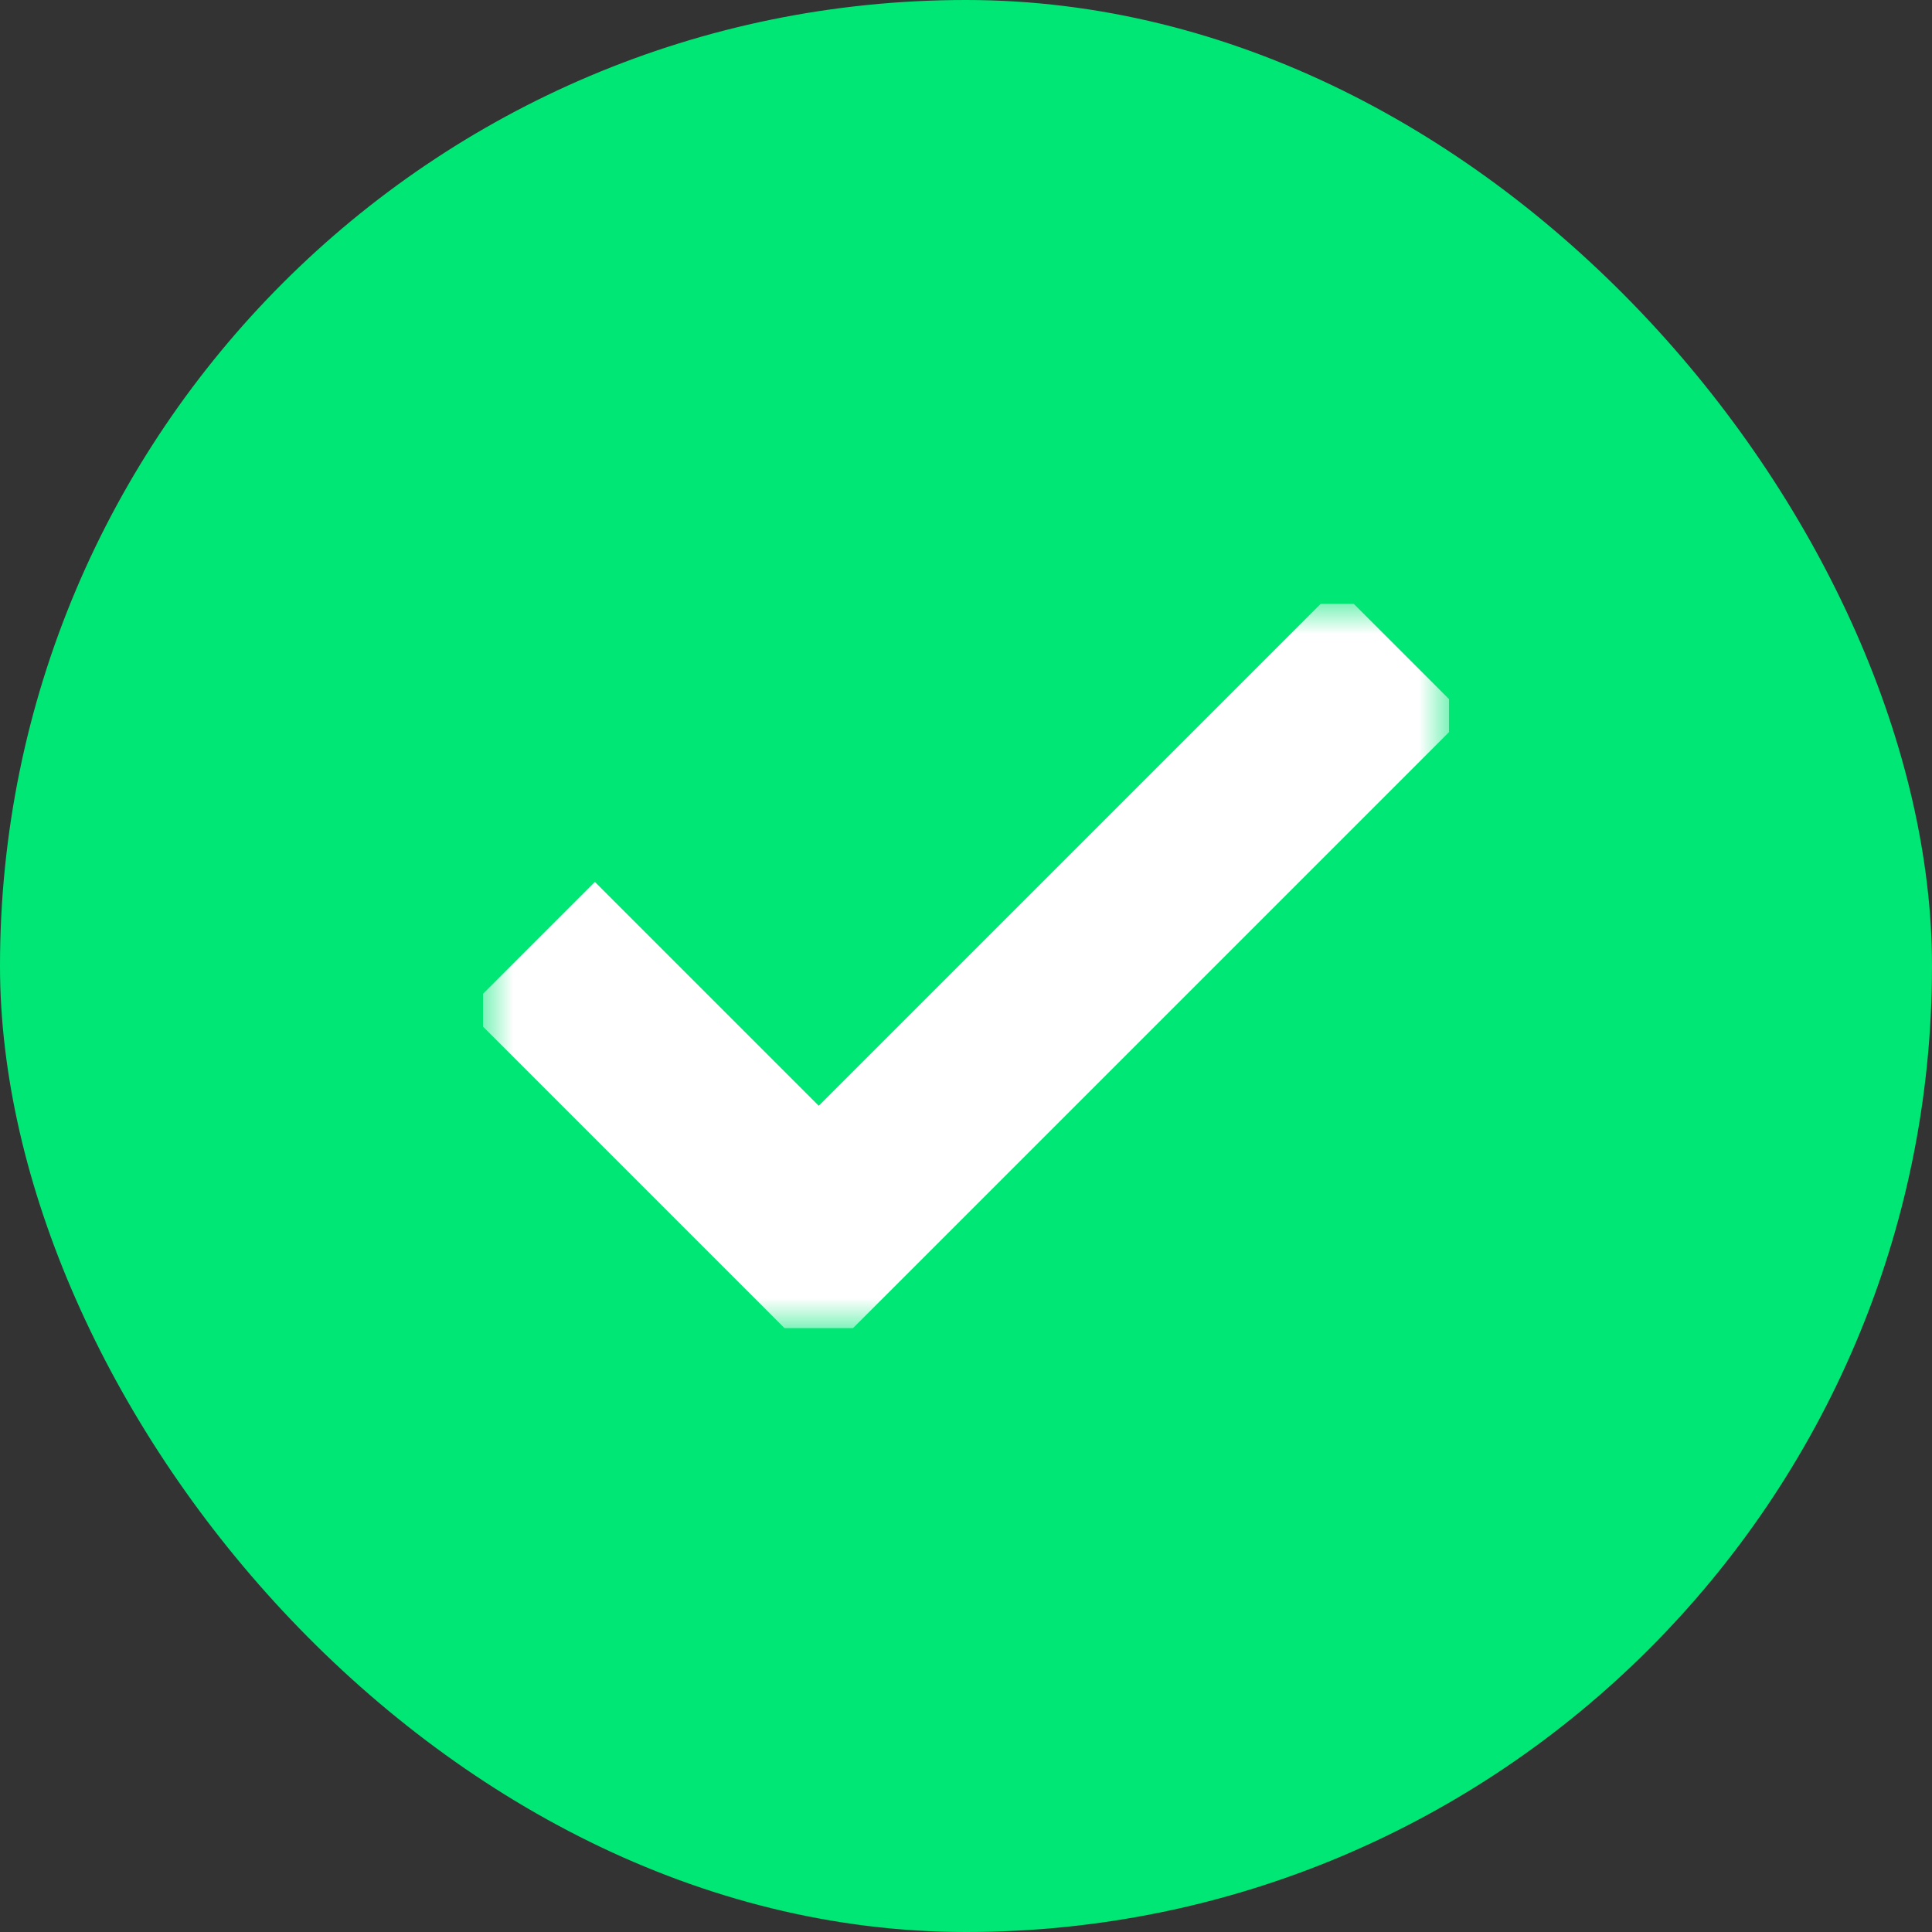 <svg width="32" height="32" fill="none" xmlns="http://www.w3.org/2000/svg"><rect width="100%" height="100%" fill="#333333" stroke="none"/><rect width="32" height="32" rx="16" fill="#01E775"/><g clip-path="url(#a)"><g clip-path="url(#b)"><mask id="c" style="mask-type:luminance" maskUnits="userSpaceOnUse" x="8" y="10" width="16" height="13"><path d="M24 10H8v12.02h16V10z" fill="#fff"/></mask><g mask="url(#c)"><path d="M23.211 10.79l-9.65 9.65-4.77-4.77" stroke="#fff" stroke-width="3.005" stroke-miterlimit="10"/></g></g></g><defs><clipPath id="a"><path fill="#fff" transform="translate(8 10)" d="M0 0H16V12H0z"/></clipPath><clipPath id="b"><path fill="#fff" transform="translate(8 10)" d="M0 0H16V12.02H0z"/></clipPath></defs></svg>